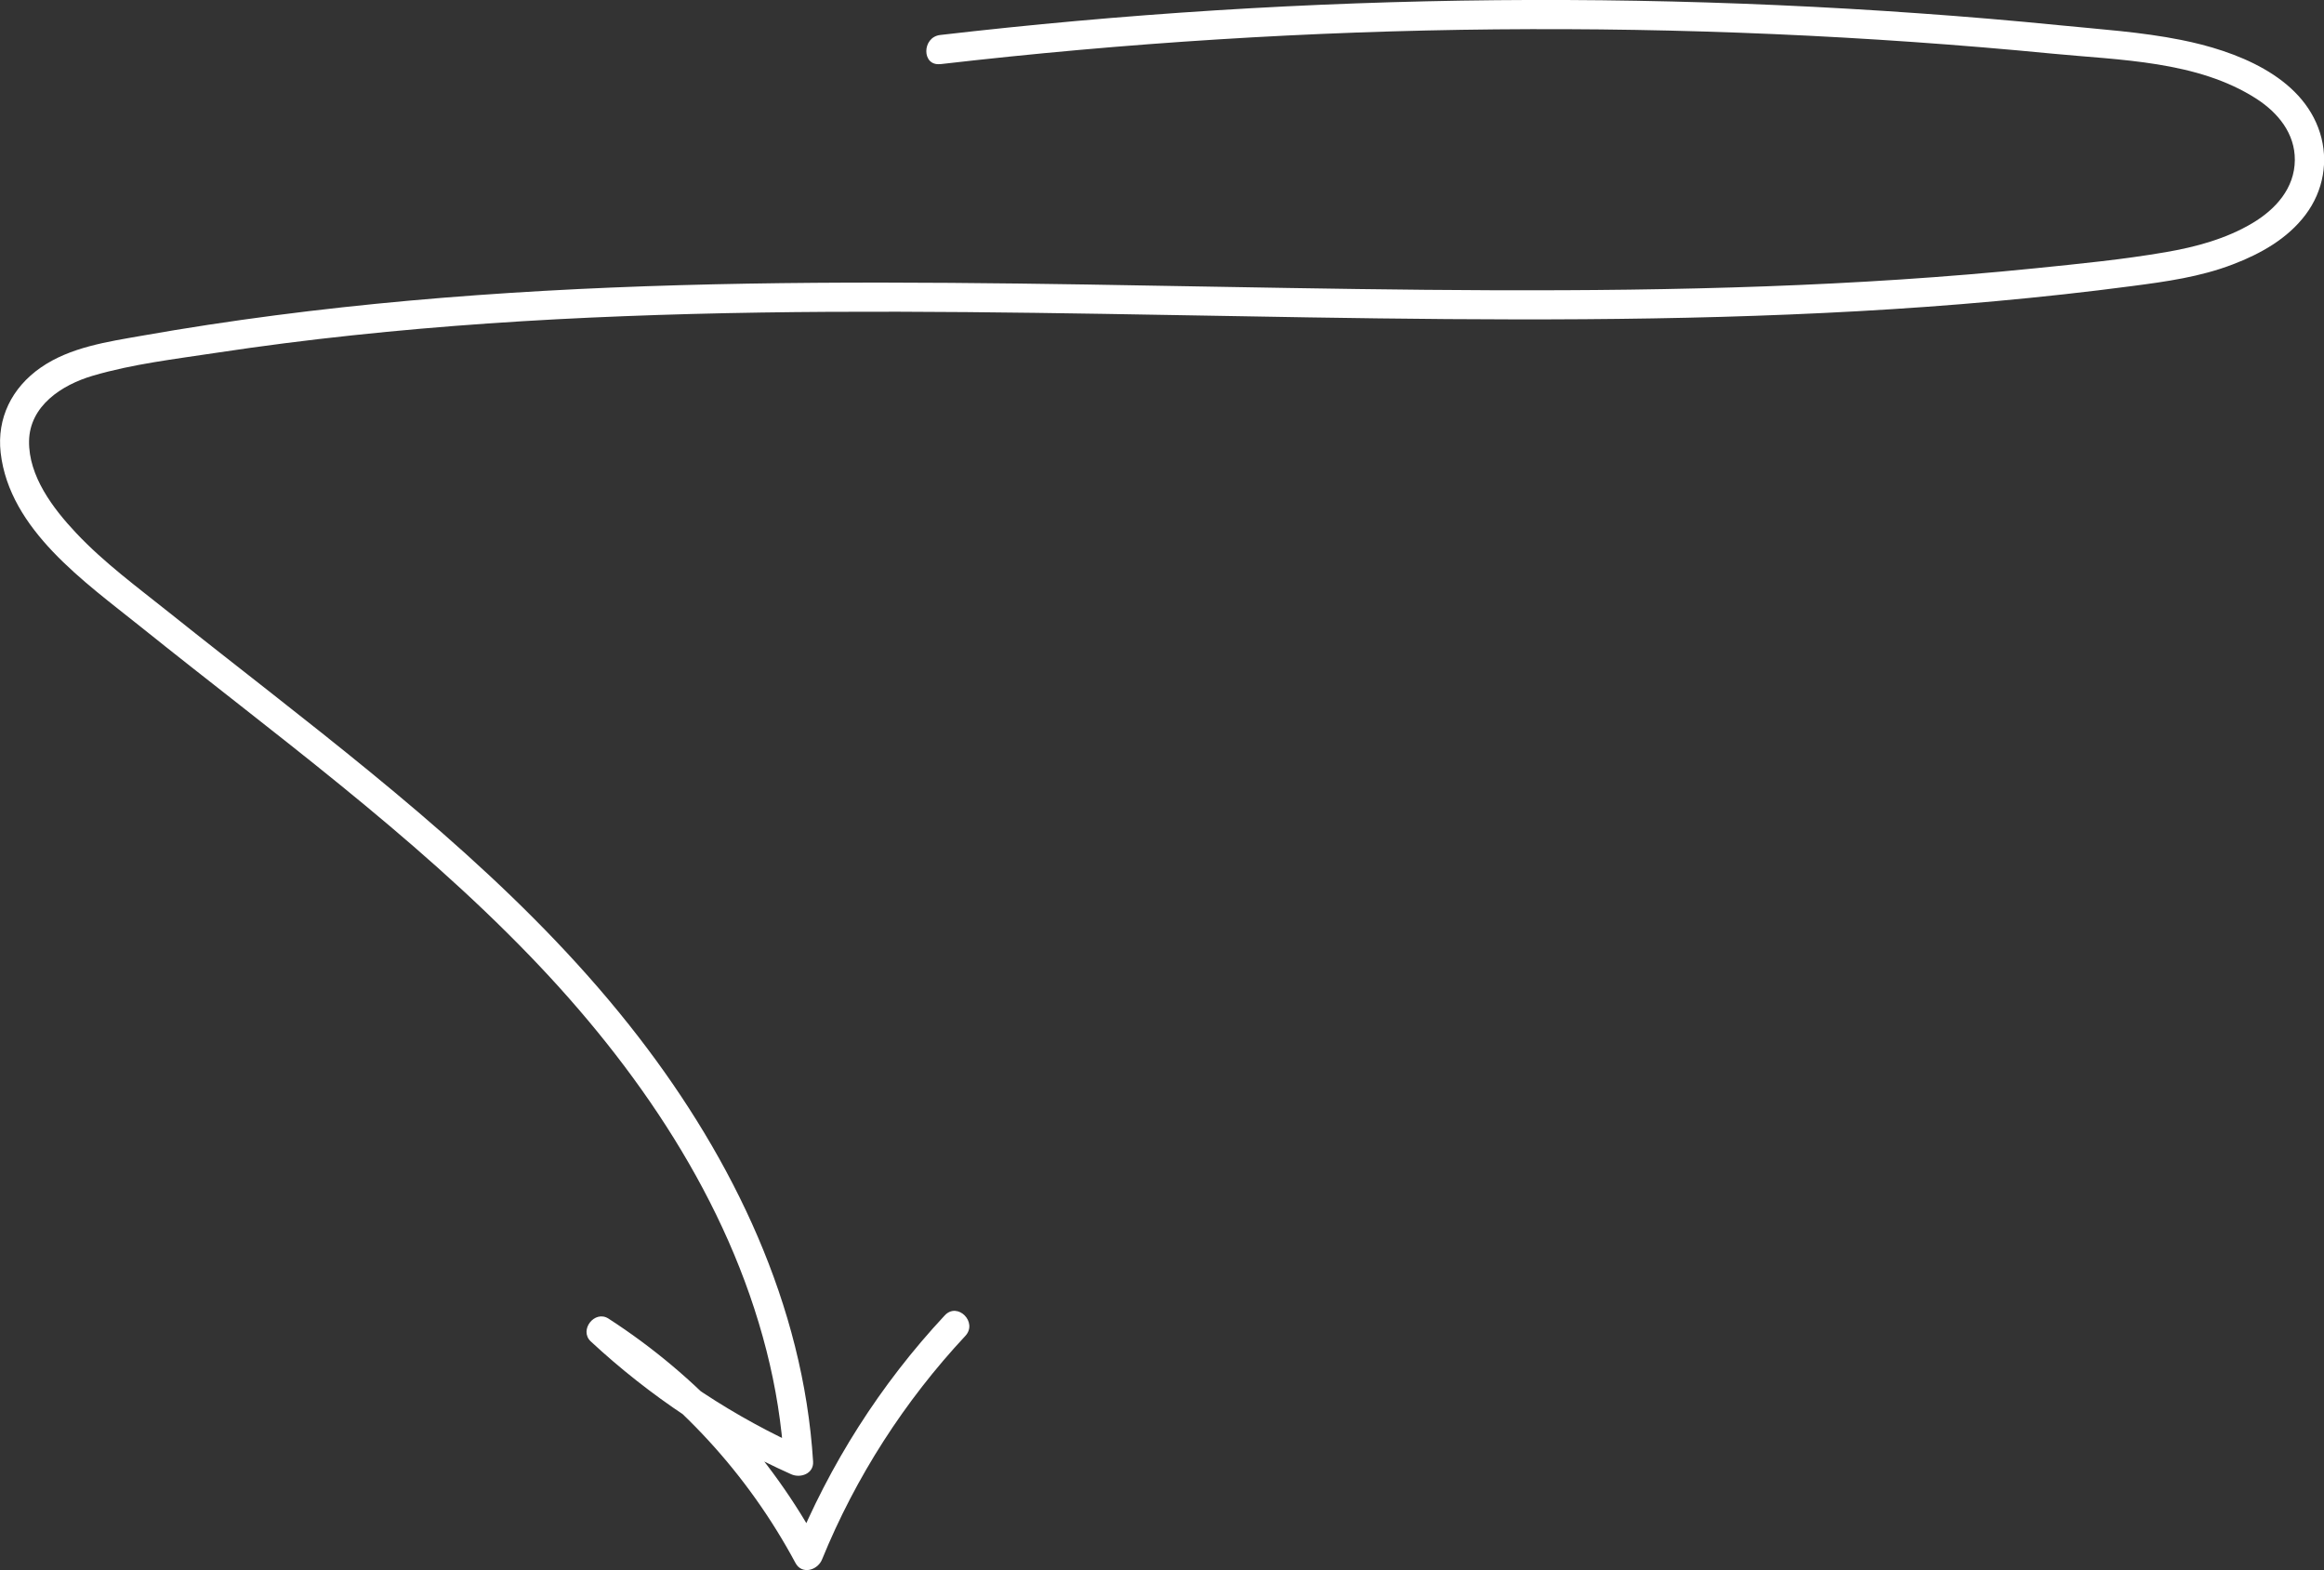 <?xml version="1.0" encoding="UTF-8"?> <svg xmlns="http://www.w3.org/2000/svg" viewBox="0 0 196.00 132.44" data-guides="{&quot;vertical&quot;:[],&quot;horizontal&quot;:[]}"><rect x="0" y="0" width="196.00" height="132.44" fill="#333333" stroke="none"/><path fill="#ffffff" stroke="none" fill-opacity="1" stroke-width="1" stroke-opacity="1" id="tSvg607fd25580" title="Path 1" d="M79.294 5.412C94.852 3.614 110.492 2.624 126.148 2.477C141.805 2.33 157.469 3.009 173.052 4.521C178.75 5.077 185.34 5.118 190.327 8.347C192.126 9.516 193.556 11.258 193.54 13.498C193.524 15.877 191.921 17.651 189.975 18.812C187.76 20.137 185.193 20.831 182.666 21.265C179.02 21.894 175.308 22.254 171.621 22.63C164.067 23.399 156.48 23.873 148.893 24.151C133.596 24.707 118.291 24.462 102.995 24.192C87.772 23.922 72.541 23.619 57.318 24.053C42.094 24.486 26.921 25.672 11.943 28.32C9.057 28.827 5.917 29.285 3.448 30.994C0.979 32.703 -0.272 35.294 0.055 38.18C0.799 44.688 7.168 49.095 11.853 52.855C23.029 61.824 34.712 70.286 44.694 80.628C53.72 89.981 61.405 101.198 64.643 113.919C65.428 116.993 65.927 120.125 66.123 123.289C66.739 122.934 67.355 122.58 67.97 122.226C61.945 119.536 56.41 115.898 51.57 111.409C51.074 112.053 50.578 112.696 50.082 113.339C57.219 117.95 63.073 124.335 67.087 131.824C67.635 132.846 68.96 132.437 69.328 131.53C72.165 124.572 76.285 118.171 81.411 112.677C82.49 111.524 80.757 109.782 79.678 110.943C74.249 116.764 69.965 123.509 66.965 130.876C67.712 130.778 68.458 130.679 69.205 130.581C64.994 122.725 58.806 116.053 51.317 111.213C50.148 110.461 48.807 112.194 49.829 113.143C54.816 117.77 60.514 121.564 66.728 124.343C67.504 124.695 68.633 124.302 68.575 123.28C67.75 110.052 61.847 97.822 53.843 87.447C45.152 76.189 34.025 67.212 22.914 58.48C20.045 56.224 17.159 53.976 14.306 51.695C11.616 49.544 8.771 47.46 6.408 44.941C4.478 42.889 2.402 40.159 2.451 37.199C2.5 34.24 5.19 32.465 7.83 31.689C11.191 30.7 14.771 30.283 18.222 29.759C22.056 29.179 25.898 28.688 29.749 28.279C37.353 27.47 44.98 26.963 52.617 26.669C68.028 26.064 83.447 26.301 98.858 26.571C114.269 26.841 129.729 27.16 145.165 26.726C152.891 26.505 160.608 26.105 168.302 25.402C172.153 25.05 175.987 24.633 179.821 24.126C182.699 23.75 185.569 23.35 188.299 22.303C190.638 21.412 192.911 20.145 194.439 18.117C195.968 16.09 196.393 13.547 195.666 11.217C194.153 6.369 188.463 4.268 183.95 3.368C180.573 2.69 177.082 2.469 173.657 2.126C169.708 1.733 165.759 1.398 161.802 1.12C153.896 0.556 145.966 0.204 138.044 0.065C122.257 -0.213 106.453 0.36 90.723 1.774C86.905 2.118 83.095 2.51 79.294 2.951C77.74 3.131 77.724 5.584 79.294 5.404C79.294 5.404 79.294 5.404 79.294 5.412Z"></path><defs></defs></svg> 